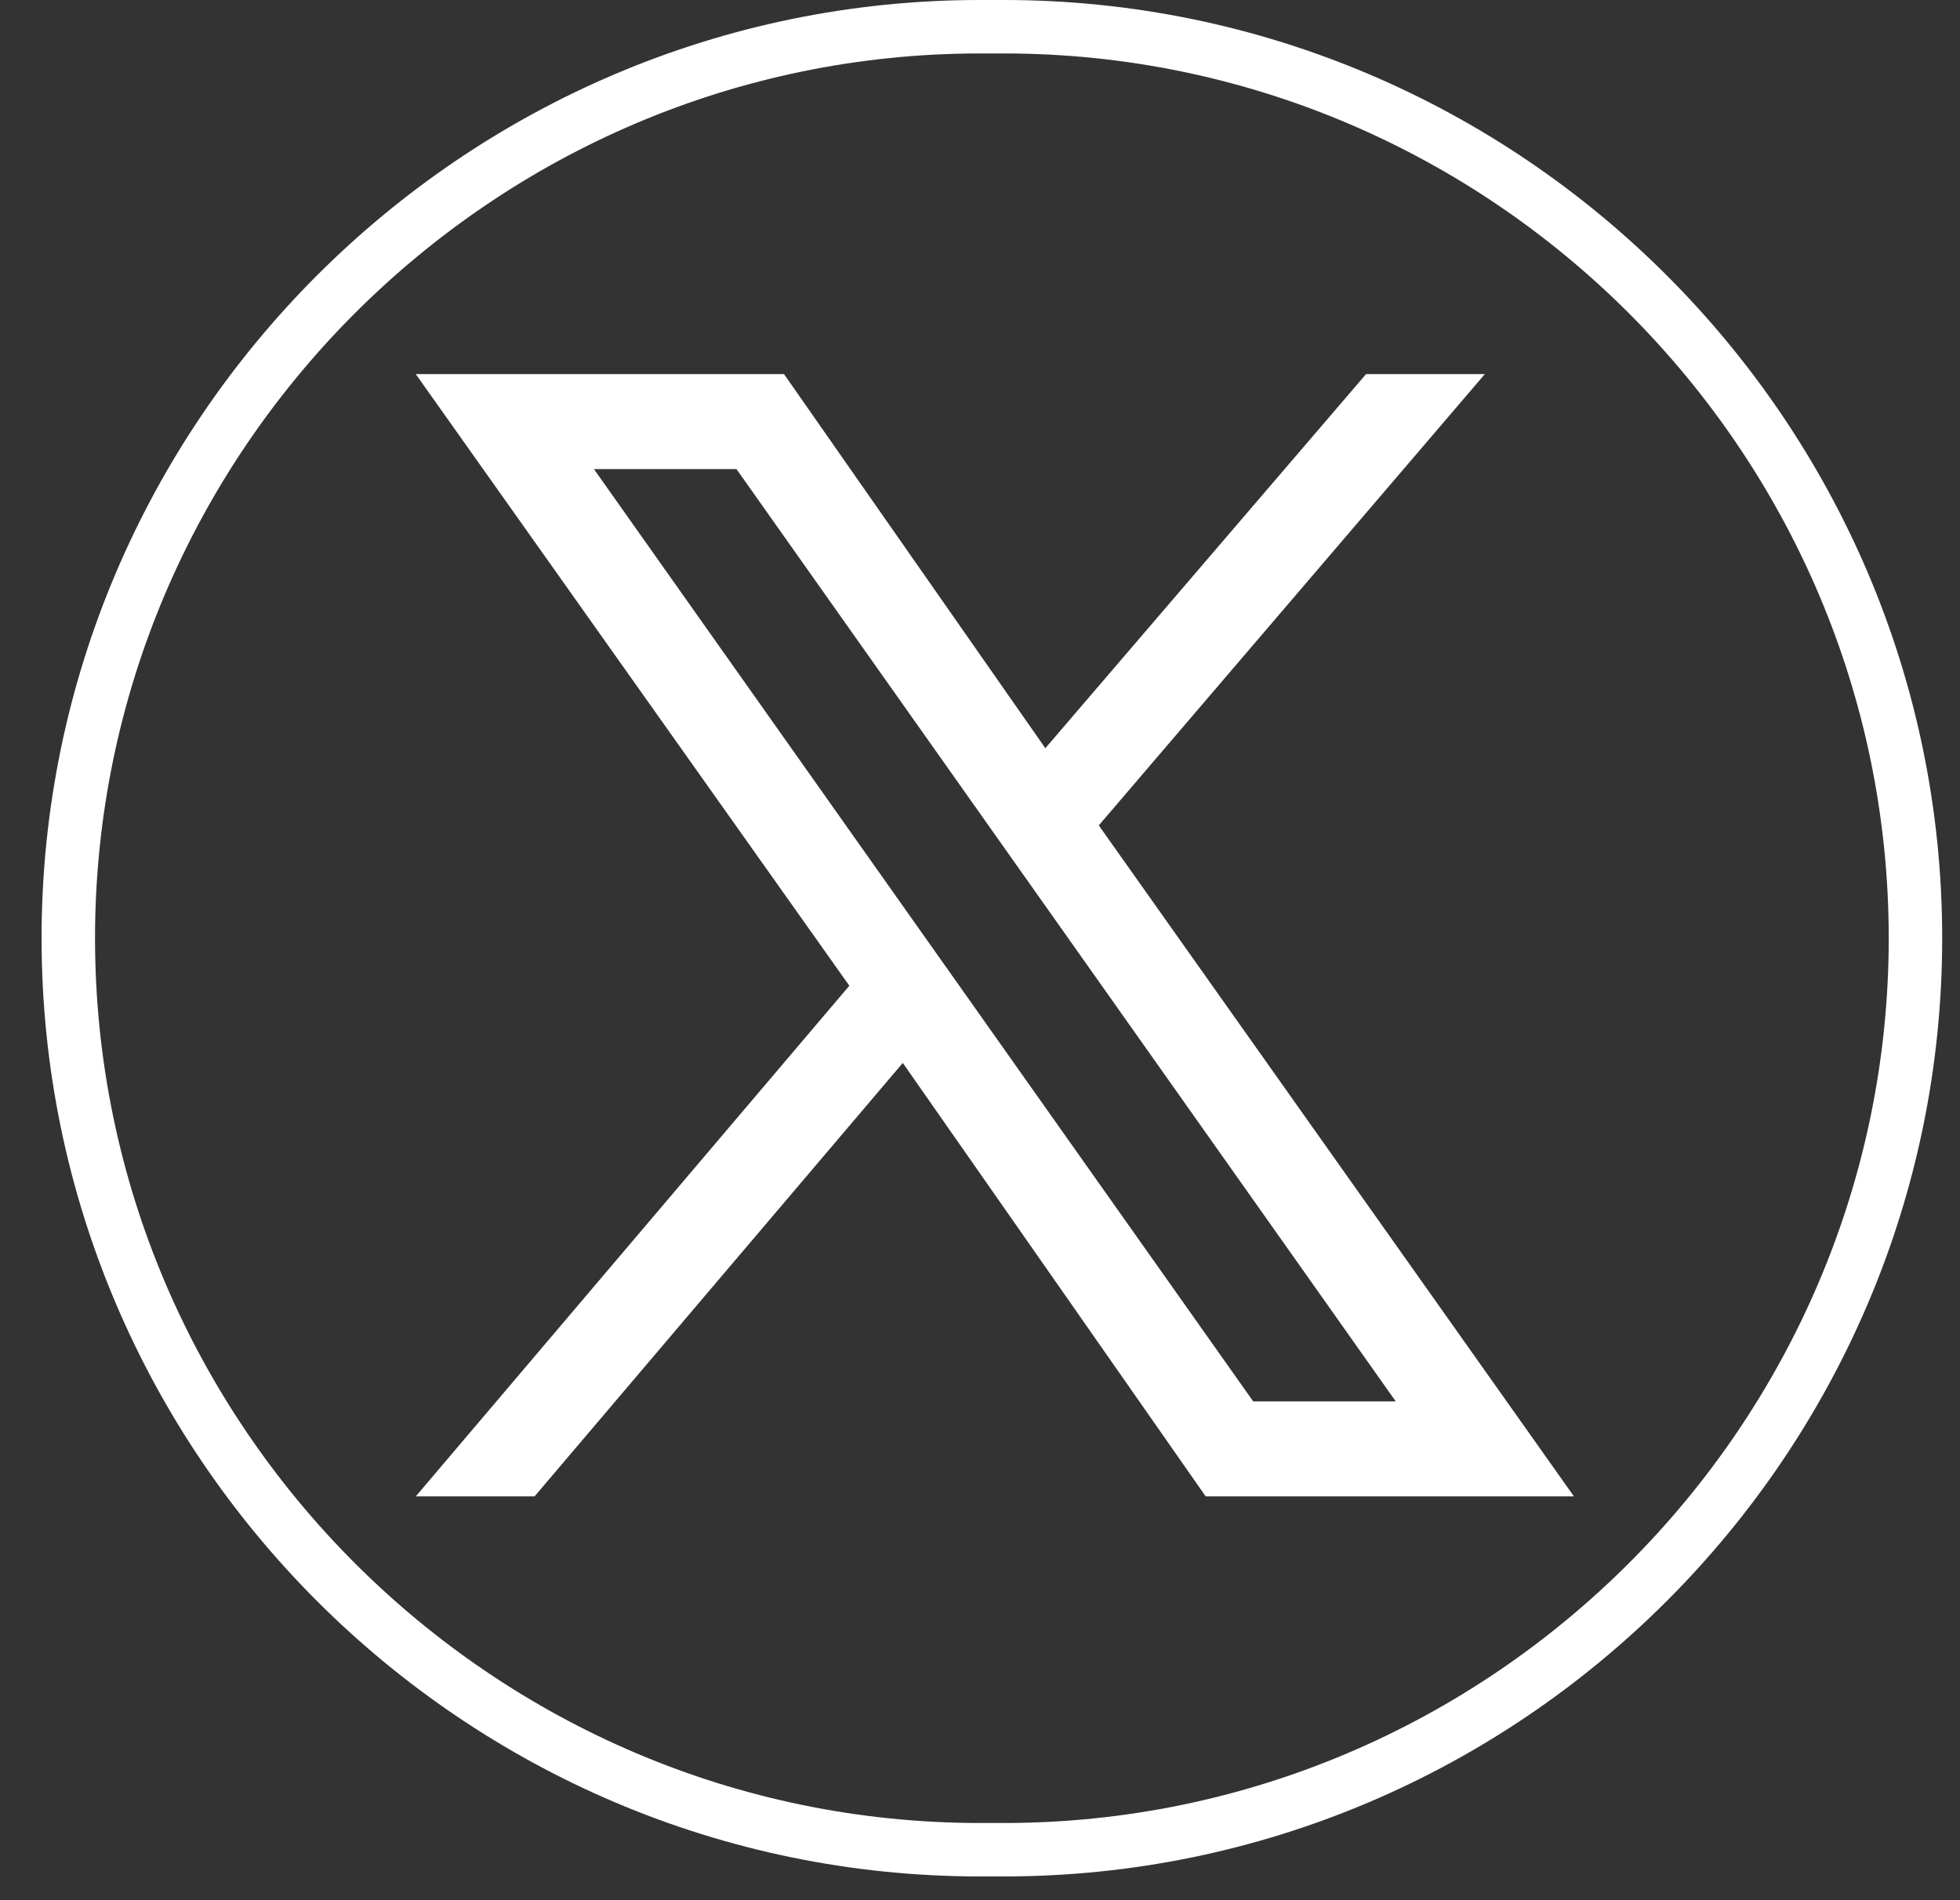 <?xml version="1.0" encoding="UTF-8"?>
<svg id="Capa_1" xmlns="http://www.w3.org/2000/svg" version="1.1" viewBox="0 0 33 32">
  <rect x="0" y="0" width="33" height="32" fill="#333333" stroke="none"/>
  <!-- Generator: Adobe Illustrator 29.2.1, SVG Export Plug-In . SVG Version: 2.1.0 Build 116)  -->
  <defs>
    <style>
      .st0 {
        fill: #fff;
      }
    </style>
  </defs>
  <path class="st0" d="M16.9,31.6h-.4C7.8,31.6.7,24.5.7,15.8S7.8,0,16.5,0h.4c8.7,0,15.8,7.1,15.8,15.8s-7.1,15.8-15.8,15.8ZM16.5.9C8.3.9,1.6,7.6,1.6,15.8s6.7,14.9,14.9,14.9h.4c8.2,0,14.9-6.7,14.9-14.9S25.1.9,16.9.9h-.4Z"/>
  <path class="st0" d="M7,6.3l7.3,10.3-7.3,8.6h2l6.2-7.3,5.1,7.3h6.2l-8-11.3,6.5-7.6h-2l-5.4,6.3-4.4-6.3h-6.2ZM10,7.9h2.4l11.1,15.7h-2.4L10,7.9Z"/>
</svg>